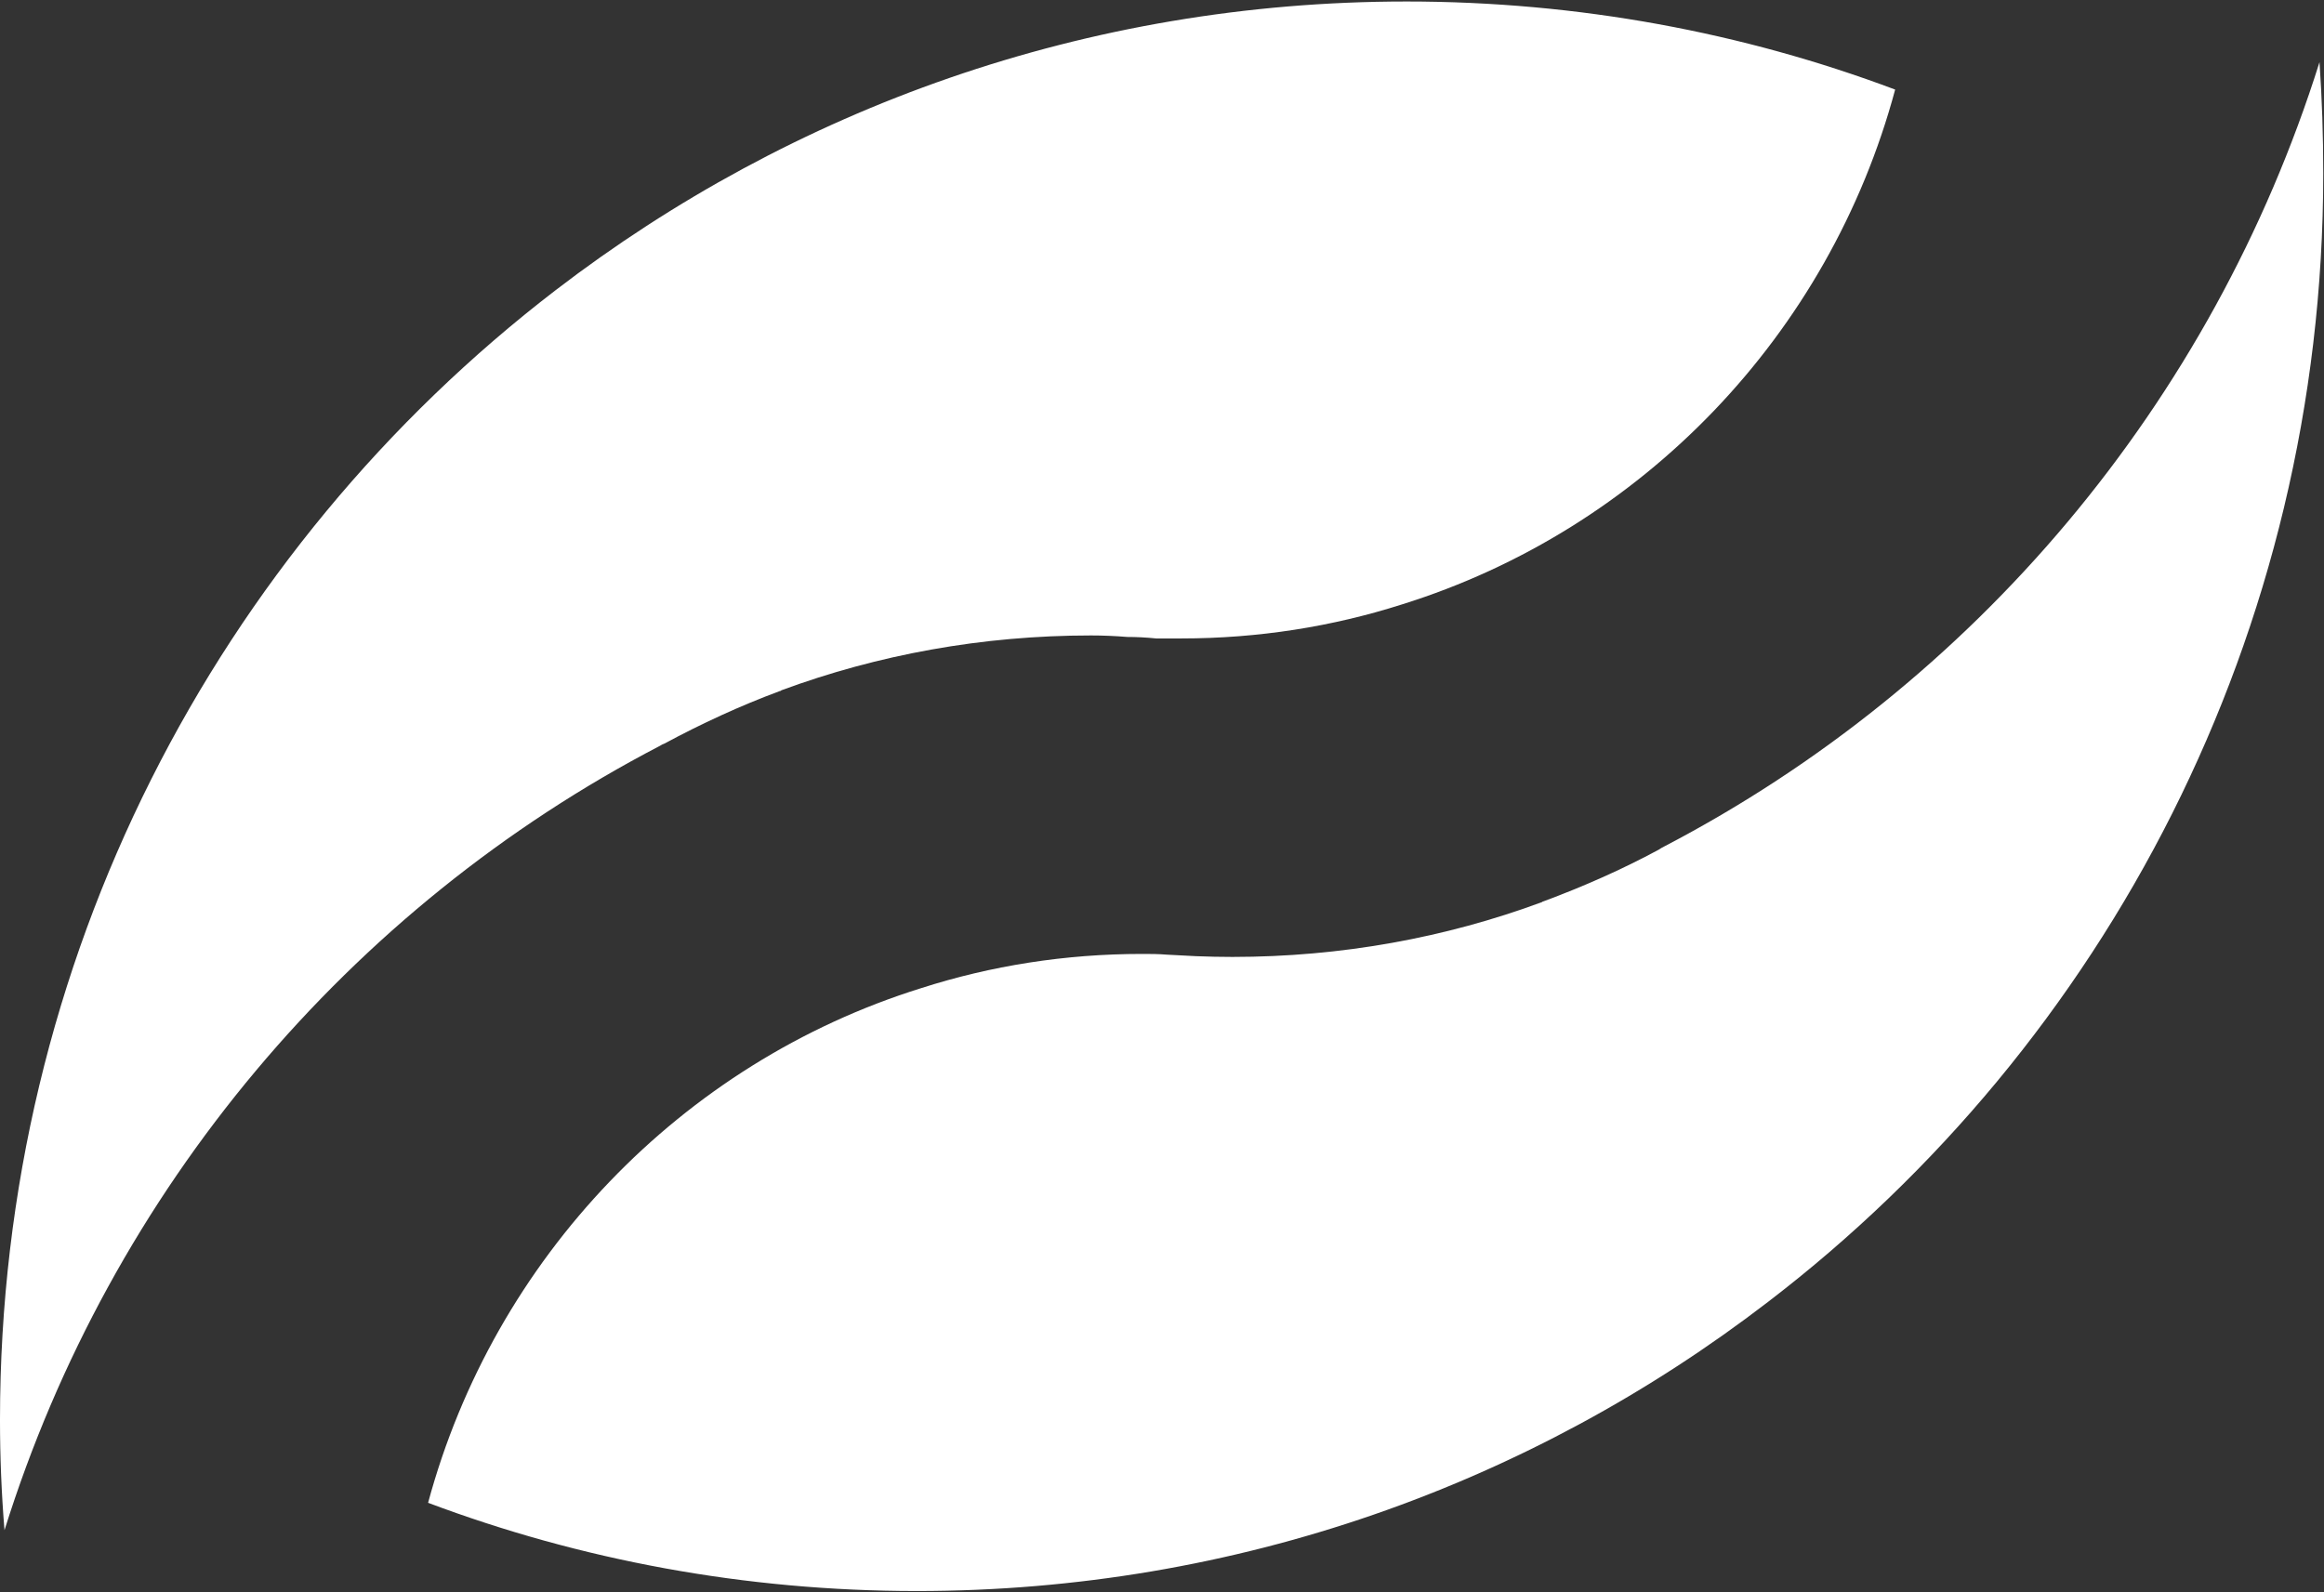 <svg version="1.2" xmlns="http://www.w3.org/2000/svg" viewBox="0 0 1551 1063" width="1551" height="1063">
	<rect x="0" y="0" width="1551" height="1063" fill="#333333" stroke="none"/>
	<title>GFRD</title>
	<defs>
		<clipPath clipPathUnits="userSpaceOnUse" id="cp1">
			<path d="m3835.52-39.91v2612.64h-7671.04v-2612.64z"/>
		</clipPath>
		<clipPath clipPathUnits="userSpaceOnUse" id="cp2">
			<path d="m3835.52-39.91v2612.64h-7671.04v-2612.64z"/>
		</clipPath>
	</defs>
	<style>
		.s0 { fill: #ffffff } 
	</style>
	<g id="Clip-Path" clip-path="url(#cp1)">
		<g>
			<path fill-rule="evenodd" class="s0" d="m1548 41.5c-71.6 228-230.8 415.8-437.4 523.6q-2 1-3.4 2c-24.8 13.4-50.5 24.7-77.1 34.6q-0.5 0-1 0.5c-64.3 23.8-134 36.6-206.6 36.6q-11.9 0-24.3-0.5-9.3-0.5-19.2-1c-6-0.5-11.4-0.5-16.8-0.5-51.4 0-100.9 7.9-147.3 22.8-160.2 49.9-285.2 180.5-329.2 343.6 101.3 38.1 211.5 58.9 326.2 58.9 213.5 0 410.2-71.7 567.9-192.9 225.4-172.5 370.7-446 370.7-753.5q0-37.6-2.5-74.2z"/>
		</g>
	</g>
	<g id="Clip-Path" clip-path="url(#cp2)">
		<g>
			<path fill-rule="evenodd" class="s0" d="m938.6 1c-213.5 0-410.2 71.7-567.9 192.8-225.4 173.1-370.7 446.5-370.7 754q0 37.1 3 73.7c71.1-227.4 230.3-415.8 437.4-523.6q1.5-1 3-1.5c24.7-13.3 50.4-25.2 77.1-35.1 0.5 0 0.5 0 1-0.5 64.2-23.7 133.9-36.6 206.6-36.6q11.8 0 24.2 1 9.4 0 19.3 1c5.9 0 11.3 0 16.8 0 51.4 0 100.8-7.9 147.2-22.7 160.2-50 285.2-180 329.2-343.7-101.3-38.1-211.5-58.8-326.2-58.8z"/>
		</g>
	</g>
</svg>